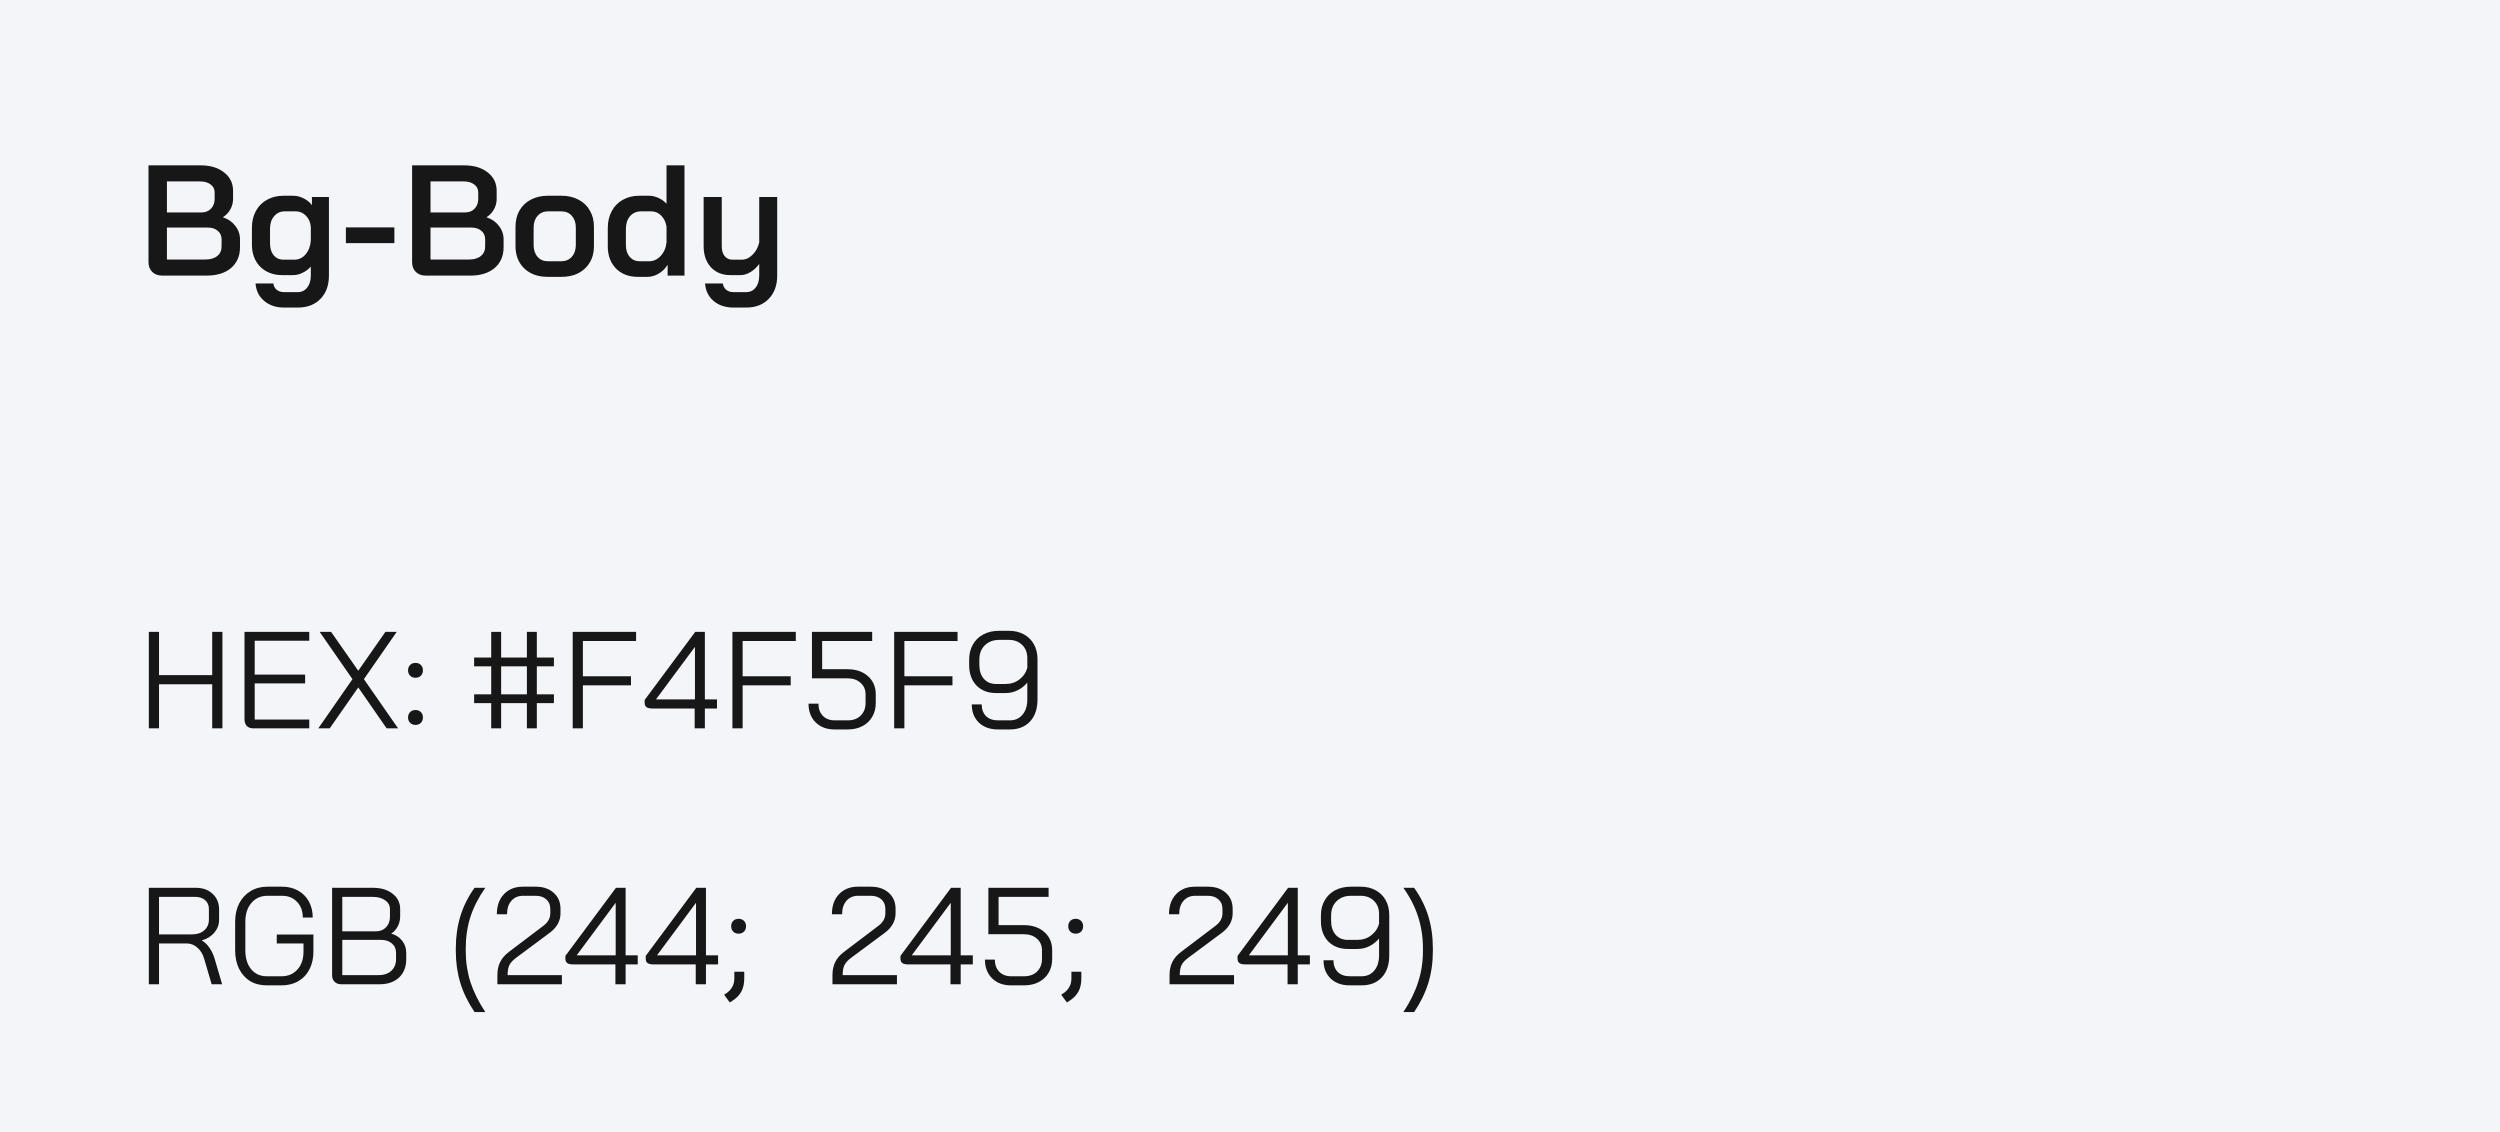 <svg width="254" height="115" viewBox="0 0 254 115" fill="none" xmlns="http://www.w3.org/2000/svg">
<rect width="254" height="115" fill="#F4F5F9"/>
<path d="M16.464 28C16.059 28 15.728 27.877 15.472 27.632C15.216 27.376 15.088 27.051 15.088 26.656V16.8H20.384C21.376 16.8 22.171 17.04 22.768 17.52C23.376 17.989 23.68 18.613 23.68 19.392V20.208C23.68 20.581 23.589 20.933 23.408 21.264C23.227 21.595 22.976 21.861 22.656 22.064V22.08C23.179 22.251 23.595 22.539 23.904 22.944C24.224 23.349 24.384 23.808 24.384 24.32V25.12C24.384 26.005 24.08 26.709 23.472 27.232C22.864 27.744 22.043 28 21.008 28H16.464ZM20.48 21.584C20.875 21.584 21.195 21.456 21.44 21.2C21.685 20.944 21.808 20.613 21.808 20.208V19.552C21.808 19.211 21.669 18.939 21.392 18.736C21.125 18.533 20.768 18.432 20.32 18.432H16.96V21.584H20.48ZM20.848 26.368C21.371 26.368 21.776 26.251 22.064 26.016C22.363 25.781 22.512 25.456 22.512 25.04V24.32C22.512 23.957 22.384 23.669 22.128 23.456C21.872 23.232 21.531 23.12 21.104 23.12H16.96V26.368H20.848ZM28.843 31.248C28.043 31.248 27.376 31.024 26.843 30.576C26.309 30.128 26.016 29.536 25.963 28.8H27.771C27.803 29.067 27.915 29.28 28.107 29.44C28.309 29.6 28.555 29.68 28.843 29.68H30.251C30.656 29.68 30.976 29.525 31.211 29.216C31.456 28.917 31.579 28.512 31.579 28V27.088C31.355 27.344 31.077 27.552 30.747 27.712C30.427 27.872 30.112 27.952 29.803 27.952H28.683C27.765 27.952 27.019 27.669 26.443 27.104C25.877 26.528 25.595 25.776 25.595 24.848V23.136C25.595 22.496 25.728 21.931 25.995 21.44C26.261 20.949 26.635 20.571 27.115 20.304C27.605 20.027 28.165 19.888 28.795 19.888H29.787C30.149 19.888 30.507 19.979 30.859 20.16C31.211 20.331 31.488 20.56 31.691 20.848V20.016H33.419V28C33.419 28.992 33.131 29.781 32.555 30.368C31.989 30.955 31.221 31.248 30.251 31.248H28.843ZM29.899 26.384C30.357 26.384 30.741 26.203 31.051 25.84C31.36 25.477 31.536 25.008 31.579 24.432V23.04C31.536 22.581 31.371 22.208 31.083 21.92C30.795 21.621 30.448 21.472 30.043 21.472H28.939C28.491 21.472 28.128 21.637 27.851 21.968C27.573 22.288 27.435 22.715 27.435 23.248V24.736C27.435 25.227 27.557 25.627 27.803 25.936C28.059 26.235 28.389 26.384 28.795 26.384H29.899ZM35.142 23.104H40.069V24.704H35.142V23.104ZM43.245 28C42.84 28 42.509 27.877 42.253 27.632C41.997 27.376 41.869 27.051 41.869 26.656V16.8H47.165C48.157 16.8 48.952 17.04 49.549 17.52C50.157 17.989 50.461 18.613 50.461 19.392V20.208C50.461 20.581 50.371 20.933 50.189 21.264C50.008 21.595 49.757 21.861 49.437 22.064V22.08C49.96 22.251 50.376 22.539 50.685 22.944C51.005 23.349 51.165 23.808 51.165 24.32V25.12C51.165 26.005 50.861 26.709 50.253 27.232C49.645 27.744 48.824 28 47.789 28H43.245ZM47.261 21.584C47.656 21.584 47.976 21.456 48.221 21.2C48.467 20.944 48.589 20.613 48.589 20.208V19.552C48.589 19.211 48.451 18.939 48.173 18.736C47.907 18.533 47.549 18.432 47.101 18.432H43.741V21.584H47.261ZM47.629 26.368C48.152 26.368 48.557 26.251 48.845 26.016C49.144 25.781 49.293 25.456 49.293 25.04V24.32C49.293 23.957 49.165 23.669 48.909 23.456C48.653 23.232 48.312 23.12 47.885 23.12H43.741V26.368H47.629ZM55.64 28.128C54.658 28.128 53.869 27.845 53.272 27.28C52.675 26.704 52.376 25.947 52.376 25.008V23.024C52.376 22.405 52.509 21.861 52.776 21.392C53.053 20.912 53.437 20.544 53.928 20.288C54.429 20.021 55.005 19.888 55.656 19.888H57.064C57.715 19.888 58.285 20.021 58.776 20.288C59.277 20.544 59.661 20.912 59.928 21.392C60.205 21.861 60.344 22.405 60.344 23.024V25.008C60.344 25.947 60.04 26.704 59.432 27.28C58.834 27.845 58.035 28.128 57.032 28.128H55.64ZM57.016 26.544C57.464 26.544 57.821 26.395 58.088 26.096C58.365 25.787 58.504 25.387 58.504 24.896V23.12C58.504 22.629 58.37 22.235 58.104 21.936C57.837 21.627 57.48 21.472 57.032 21.472H55.688C55.24 21.472 54.883 21.627 54.616 21.936C54.349 22.235 54.216 22.629 54.216 23.12V24.896C54.216 25.387 54.349 25.787 54.616 26.096C54.883 26.395 55.229 26.544 55.656 26.544H57.016ZM64.791 28.128C63.884 28.128 63.148 27.845 62.583 27.28C62.028 26.704 61.751 25.952 61.751 25.024V23.168C61.751 22.517 61.884 21.947 62.151 21.456C62.417 20.955 62.791 20.571 63.271 20.304C63.761 20.027 64.322 19.888 64.951 19.888H65.927C66.257 19.888 66.583 19.963 66.903 20.112C67.234 20.261 67.505 20.459 67.719 20.704V16.8H69.543V28H67.831V26.896C67.607 27.269 67.308 27.568 66.935 27.792C66.561 28.016 66.183 28.128 65.799 28.128H64.791ZM65.943 26.544C66.401 26.544 66.796 26.363 67.127 26C67.468 25.627 67.665 25.168 67.719 24.624V23.024C67.644 22.565 67.463 22.192 67.175 21.904C66.897 21.616 66.561 21.472 66.167 21.472H65.143C64.674 21.472 64.295 21.637 64.007 21.968C63.73 22.299 63.591 22.731 63.591 23.264V24.912C63.591 25.403 63.719 25.797 63.975 26.096C64.242 26.395 64.578 26.544 64.983 26.544H65.943ZM74.514 31.248C73.704 31.248 73.032 31.024 72.499 30.576C71.976 30.128 71.688 29.536 71.635 28.8H73.442C73.475 29.067 73.587 29.28 73.778 29.44C73.971 29.6 74.216 29.68 74.514 29.68H75.811C76.216 29.68 76.536 29.525 76.77 29.216C77.016 28.917 77.138 28.512 77.138 28V26.816C76.882 27.168 76.584 27.445 76.243 27.648C75.912 27.851 75.576 27.952 75.234 27.952H74.195C73.384 27.952 72.728 27.685 72.227 27.152C71.736 26.608 71.49 25.893 71.49 25.008V20.016H73.331V25.04C73.331 25.445 73.427 25.771 73.618 26.016C73.821 26.261 74.088 26.384 74.418 26.384H75.362C75.757 26.384 76.12 26.219 76.451 25.888C76.792 25.557 77.021 25.136 77.138 24.624V20.016H78.963V28C78.963 28.992 78.674 29.781 78.099 30.368C77.533 30.955 76.77 31.248 75.811 31.248H74.514Z" fill="#161716"/>
<path d="M15.12 64.2H16.156V68.596H21.56V64.2H22.596V74H21.56V69.52H16.156V74H15.12V64.2ZM25.751 74C25.461 74 25.237 73.921 25.079 73.762C24.92 73.594 24.841 73.365 24.841 73.076V64.2H31.421V65.096H25.877V68.54H31.001V69.436H25.877V73.104H31.421V74H25.751ZM35.811 69.002L32.479 64.2H33.641L36.399 68.148L39.157 64.2H40.305L36.973 69.002L40.445 74H39.283L36.399 69.842L33.501 74H32.339L35.811 69.002ZM42.214 68.862C41.99 68.862 41.808 68.792 41.668 68.652C41.528 68.512 41.458 68.33 41.458 68.106C41.458 67.882 41.528 67.7 41.668 67.56C41.808 67.42 41.99 67.35 42.214 67.35C42.438 67.35 42.62 67.42 42.76 67.56C42.9 67.7 42.97 67.882 42.97 68.106C42.97 68.33 42.9 68.512 42.76 68.652C42.62 68.792 42.438 68.862 42.214 68.862ZM42.214 73.65C41.99 73.65 41.808 73.58 41.668 73.44C41.528 73.3 41.458 73.118 41.458 72.894C41.458 72.67 41.528 72.488 41.668 72.348C41.808 72.208 41.99 72.138 42.214 72.138C42.438 72.138 42.62 72.208 42.76 72.348C42.9 72.488 42.97 72.67 42.97 72.894C42.97 73.118 42.9 73.3 42.76 73.44C42.62 73.58 42.438 73.65 42.214 73.65ZM49.907 71.438H48.171V70.542H49.907V67.7H48.171V66.804H49.907V64.2H50.915V66.804H53.533V64.2H54.541V66.804H56.277V67.7H54.541V70.542H56.277V71.438H54.541V74H53.533V71.438H50.915V74H49.907V71.438ZM53.533 70.542V67.7H50.915V70.542H53.533ZM58.186 64.2H64.626V65.124H59.222V68.708H64.108V69.632H59.222V74H58.186V64.2ZM70.579 71.984H66.281C66.01 71.984 65.809 71.937 65.679 71.844C65.558 71.751 65.497 71.601 65.497 71.396V71.116L70.635 64.2H71.615V71.06H72.847V71.984H71.615V74H70.579V71.984ZM70.607 71.06V65.74H70.593L66.645 71.06H70.607ZM74.415 64.2H80.855V65.124H75.451V68.708H80.337V69.632H75.451V74H74.415V64.2ZM84.791 74.112C83.998 74.112 83.359 73.874 82.873 73.398C82.388 72.913 82.145 72.278 82.145 71.494H83.153C83.153 72.007 83.303 72.418 83.601 72.726C83.9 73.034 84.297 73.188 84.791 73.188H86.135C86.677 73.188 87.111 73.029 87.437 72.712C87.773 72.385 87.941 71.956 87.941 71.424V70.556C87.941 70.061 87.769 69.665 87.423 69.366C87.087 69.067 86.644 68.918 86.093 68.918H82.495V64.2H88.613V65.124H83.531V67.994H86.093C86.961 67.994 87.657 68.227 88.179 68.694C88.711 69.161 88.977 69.781 88.977 70.556V71.424C88.977 71.956 88.856 72.427 88.613 72.838C88.38 73.239 88.049 73.552 87.619 73.776C87.19 74 86.695 74.112 86.135 74.112H84.791ZM90.849 64.2H97.288V65.124H91.885V68.708H96.77V69.632H91.885V74H90.849V64.2ZM101.393 74.112C100.581 74.112 99.932 73.879 99.447 73.412C98.971 72.945 98.733 72.329 98.733 71.564H99.741C99.741 72.059 99.886 72.455 100.175 72.754C100.474 73.043 100.88 73.188 101.393 73.188H102.597C103.138 73.188 103.568 72.997 103.885 72.614C104.212 72.231 104.375 71.709 104.375 71.046V69.352C104.095 69.688 103.764 69.949 103.381 70.136C103.008 70.323 102.597 70.416 102.149 70.416H101.211C100.38 70.416 99.713 70.159 99.209 69.646C98.714 69.123 98.467 68.433 98.467 67.574V67.014C98.467 66.435 98.593 65.927 98.845 65.488C99.097 65.04 99.452 64.695 99.909 64.452C100.376 64.209 100.912 64.088 101.519 64.088H102.499C103.078 64.088 103.586 64.209 104.025 64.452C104.464 64.685 104.804 65.021 105.047 65.46C105.29 65.899 105.411 66.403 105.411 66.972V71.046C105.411 72.007 105.159 72.759 104.655 73.3C104.151 73.841 103.465 74.112 102.597 74.112H101.393ZM102.177 69.492C102.709 69.492 103.176 69.338 103.577 69.03C103.988 68.713 104.254 68.311 104.375 67.826V66.86C104.375 66.309 104.202 65.866 103.857 65.53C103.512 65.185 103.059 65.012 102.499 65.012H101.519C100.912 65.012 100.422 65.199 100.049 65.572C99.685 65.936 99.503 66.417 99.503 67.014V67.574C99.503 68.153 99.657 68.619 99.965 68.974C100.273 69.319 100.684 69.492 101.197 69.492H102.177Z" fill="#161716"/>
<path d="M15.12 90.2H19.88C20.599 90.2 21.173 90.405 21.602 90.816C22.041 91.217 22.26 91.749 22.26 92.412V93.434C22.26 93.929 22.101 94.367 21.784 94.75C21.467 95.123 21.042 95.389 20.51 95.548V95.562C20.79 95.711 21.042 95.949 21.266 96.276C21.499 96.603 21.677 96.971 21.798 97.382L22.568 100H21.504L20.734 97.382C20.603 96.925 20.375 96.556 20.048 96.276C19.731 95.996 19.381 95.856 18.998 95.856H16.156V100H15.12V90.2ZM19.516 94.932C20.029 94.932 20.44 94.797 20.748 94.526C21.065 94.246 21.224 93.882 21.224 93.434V92.356C21.224 91.983 21.098 91.684 20.846 91.46C20.594 91.236 20.263 91.124 19.852 91.124H16.156V94.932H19.516ZM27.097 100.112C26.453 100.112 25.888 99.967 25.403 99.678C24.927 99.379 24.553 98.959 24.283 98.418C24.021 97.877 23.891 97.256 23.891 96.556V93.644C23.891 92.944 24.026 92.328 24.297 91.796C24.577 91.255 24.964 90.835 25.459 90.536C25.953 90.237 26.523 90.088 27.167 90.088H28.651C29.267 90.088 29.808 90.219 30.275 90.48C30.751 90.741 31.119 91.11 31.381 91.586C31.642 92.062 31.773 92.608 31.773 93.224H30.765C30.765 92.561 30.569 92.029 30.177 91.628C29.794 91.217 29.285 91.012 28.651 91.012H27.167C26.495 91.012 25.953 91.255 25.543 91.74C25.132 92.216 24.927 92.851 24.927 93.644V96.556C24.927 97.349 25.123 97.989 25.515 98.474C25.916 98.95 26.443 99.188 27.097 99.188H28.609C29.271 99.188 29.808 98.959 30.219 98.502C30.629 98.045 30.835 97.443 30.835 96.696V95.856H28.119V94.946H31.843V96.696C31.843 97.368 31.707 97.965 31.437 98.488C31.175 99.001 30.797 99.403 30.303 99.692C29.817 99.972 29.253 100.112 28.609 100.112H27.097ZM34.651 100C34.38 100 34.161 99.916 33.993 99.748C33.825 99.58 33.741 99.361 33.741 99.09V90.2H37.885C38.716 90.2 39.383 90.401 39.887 90.802C40.4 91.194 40.657 91.717 40.657 92.37V93.112C40.657 93.457 40.578 93.789 40.419 94.106C40.26 94.414 40.041 94.661 39.761 94.848V94.862C40.218 94.983 40.582 95.221 40.853 95.576C41.133 95.921 41.273 96.327 41.273 96.794V97.466C41.273 98.231 41.03 98.847 40.545 99.314C40.06 99.771 39.402 100 38.571 100H34.651ZM38.165 94.624C38.604 94.624 38.954 94.489 39.215 94.218C39.486 93.938 39.621 93.569 39.621 93.112V92.37C39.621 91.997 39.458 91.698 39.131 91.474C38.814 91.241 38.398 91.124 37.885 91.124H34.777V94.624H38.165ZM38.431 99.076C38.991 99.076 39.43 98.931 39.747 98.642C40.074 98.343 40.237 97.951 40.237 97.466V96.794C40.237 96.402 40.097 96.089 39.817 95.856C39.537 95.613 39.168 95.492 38.711 95.492H34.777V99.076H38.431ZM48.215 102.828C47.562 101.857 47.081 100.873 46.773 99.874C46.465 98.866 46.311 97.788 46.311 96.64V96.36C46.311 95.175 46.465 94.083 46.773 93.084C47.081 92.076 47.562 91.115 48.215 90.2H49.307C48.626 91.171 48.122 92.155 47.795 93.154C47.478 94.153 47.319 95.221 47.319 96.36V96.64C47.319 97.732 47.478 98.777 47.795 99.776C48.122 100.775 48.626 101.792 49.307 102.828H48.215ZM50.535 99.076C50.535 98.563 50.628 98.119 50.815 97.746C51.001 97.363 51.3 97.018 51.711 96.71L55.183 94.078C55.668 93.723 55.911 93.294 55.911 92.79V92.342C55.911 91.941 55.775 91.619 55.505 91.376C55.234 91.133 54.875 91.012 54.427 91.012H53.139C52.644 91.012 52.247 91.185 51.949 91.53C51.659 91.866 51.515 92.319 51.515 92.888H50.479C50.479 92.039 50.717 91.362 51.193 90.858C51.678 90.345 52.317 90.088 53.111 90.088H54.427C55.183 90.088 55.789 90.293 56.247 90.704C56.713 91.115 56.947 91.661 56.947 92.342V92.79C56.947 93.574 56.573 94.241 55.827 94.792L52.453 97.298C52.117 97.541 51.883 97.793 51.753 98.054C51.631 98.306 51.571 98.647 51.571 99.076H57.087V100H50.535V99.076ZM62.526 97.984H58.228C57.957 97.984 57.757 97.937 57.626 97.844C57.505 97.751 57.444 97.601 57.444 97.396V97.116L62.582 90.2H63.562V97.06H64.794V97.984H63.562V100H62.526V97.984ZM62.554 97.06V91.74H62.54L58.592 97.06H62.554ZM70.688 97.984H66.39C66.12 97.984 65.919 97.937 65.788 97.844C65.667 97.751 65.606 97.601 65.606 97.396V97.116L70.744 90.2H71.724V97.06H72.956V97.984H71.724V100H70.688V97.984ZM70.716 97.06V91.74H70.702L66.754 97.06H70.716ZM75.042 94.862C74.818 94.862 74.636 94.792 74.496 94.652C74.356 94.512 74.286 94.33 74.286 94.106C74.286 93.882 74.356 93.7 74.496 93.56C74.636 93.42 74.818 93.35 75.042 93.35C75.266 93.35 75.448 93.42 75.588 93.56C75.728 93.7 75.798 93.882 75.798 94.106C75.798 94.33 75.728 94.512 75.588 94.652C75.448 94.792 75.266 94.862 75.042 94.862ZM73.572 101.064L73.782 100.924C74.062 100.737 74.268 100.518 74.398 100.266C74.538 100.023 74.608 99.739 74.608 99.412V98.726H75.616V99.412C75.616 99.935 75.518 100.378 75.322 100.742C75.126 101.106 74.823 101.419 74.412 101.68L74.146 101.848L73.572 101.064ZM84.578 99.076C84.578 98.563 84.671 98.119 84.858 97.746C85.044 97.363 85.343 97.018 85.754 96.71L89.226 94.078C89.711 93.723 89.954 93.294 89.954 92.79V92.342C89.954 91.941 89.818 91.619 89.548 91.376C89.277 91.133 88.918 91.012 88.47 91.012H87.182C86.687 91.012 86.29 91.185 85.992 91.53C85.702 91.866 85.558 92.319 85.558 92.888H84.522C84.522 92.039 84.76 91.362 85.236 90.858C85.721 90.345 86.36 90.088 87.154 90.088H88.47C89.226 90.088 89.832 90.293 90.29 90.704C90.756 91.115 90.99 91.661 90.99 92.342V92.79C90.99 93.574 90.616 94.241 89.87 94.792L86.496 97.298C86.16 97.541 85.926 97.793 85.796 98.054C85.674 98.306 85.614 98.647 85.614 99.076H91.13V100H84.578V99.076ZM96.569 97.984H92.271C92 97.984 91.8 97.937 91.669 97.844C91.548 97.751 91.487 97.601 91.487 97.396V97.116L96.625 90.2H97.605V97.06H98.837V97.984H97.605V100H96.569V97.984ZM96.597 97.06V91.74H96.583L92.635 97.06H96.597ZM102.715 100.112C101.922 100.112 101.282 99.874 100.797 99.398C100.312 98.913 100.069 98.278 100.069 97.494H101.077C101.077 98.007 101.226 98.418 101.525 98.726C101.824 99.034 102.22 99.188 102.715 99.188H104.059C104.6 99.188 105.034 99.029 105.361 98.712C105.697 98.385 105.865 97.956 105.865 97.424V96.556C105.865 96.061 105.692 95.665 105.347 95.366C105.011 95.067 104.568 94.918 104.017 94.918H100.419V90.2H106.537V91.124H101.455V93.994H104.017C104.885 93.994 105.58 94.227 106.103 94.694C106.635 95.161 106.901 95.781 106.901 96.556V97.424C106.901 97.956 106.78 98.427 106.537 98.838C106.304 99.239 105.972 99.552 105.543 99.776C105.114 100 104.619 100.112 104.059 100.112H102.715ZM109.29 94.862C109.066 94.862 108.884 94.792 108.744 94.652C108.604 94.512 108.534 94.33 108.534 94.106C108.534 93.882 108.604 93.7 108.744 93.56C108.884 93.42 109.066 93.35 109.29 93.35C109.514 93.35 109.696 93.42 109.836 93.56C109.976 93.7 110.046 93.882 110.046 94.106C110.046 94.33 109.976 94.512 109.836 94.652C109.696 94.792 109.514 94.862 109.29 94.862ZM107.82 101.064L108.03 100.924C108.31 100.737 108.516 100.518 108.646 100.266C108.786 100.023 108.856 99.739 108.856 99.412V98.726H109.864V99.412C109.864 99.935 109.766 100.378 109.57 100.742C109.374 101.106 109.071 101.419 108.66 101.68L108.394 101.848L107.82 101.064ZM118.826 99.076C118.826 98.563 118.919 98.119 119.106 97.746C119.292 97.363 119.591 97.018 120.002 96.71L123.474 94.078C123.959 93.723 124.202 93.294 124.202 92.79V92.342C124.202 91.941 124.066 91.619 123.796 91.376C123.525 91.133 123.166 91.012 122.718 91.012H121.43C120.935 91.012 120.538 91.185 120.24 91.53C119.95 91.866 119.806 92.319 119.806 92.888H118.77C118.77 92.039 119.008 91.362 119.484 90.858C119.969 90.345 120.608 90.088 121.402 90.088H122.718C123.474 90.088 124.08 90.293 124.538 90.704C125.004 91.115 125.238 91.661 125.238 92.342V92.79C125.238 93.574 124.864 94.241 124.118 94.792L120.744 97.298C120.408 97.541 120.174 97.793 120.044 98.054C119.922 98.306 119.862 98.647 119.862 99.076H125.378V100H118.826V99.076ZM130.817 97.984H126.519C126.248 97.984 126.048 97.937 125.917 97.844C125.796 97.751 125.735 97.601 125.735 97.396V97.116L130.873 90.2H131.853V97.06H133.085V97.984H131.853V100H130.817V97.984ZM130.845 97.06V91.74H130.831L126.883 97.06H130.845ZM137.131 100.112C136.319 100.112 135.671 99.879 135.185 99.412C134.709 98.945 134.471 98.329 134.471 97.564H135.479C135.479 98.059 135.624 98.455 135.913 98.754C136.212 99.043 136.618 99.188 137.131 99.188H138.335C138.877 99.188 139.306 98.997 139.623 98.614C139.95 98.231 140.113 97.709 140.113 97.046V95.352C139.833 95.688 139.502 95.949 139.119 96.136C138.746 96.323 138.335 96.416 137.887 96.416H136.949C136.119 96.416 135.451 96.159 134.947 95.646C134.453 95.123 134.205 94.433 134.205 93.574V93.014C134.205 92.435 134.331 91.927 134.583 91.488C134.835 91.04 135.19 90.695 135.647 90.452C136.114 90.209 136.651 90.088 137.257 90.088H138.237C138.816 90.088 139.325 90.209 139.763 90.452C140.202 90.685 140.543 91.021 140.785 91.46C141.028 91.899 141.149 92.403 141.149 92.972V97.046C141.149 98.007 140.897 98.759 140.393 99.3C139.889 99.841 139.203 100.112 138.335 100.112H137.131ZM137.915 95.492C138.447 95.492 138.914 95.338 139.315 95.03C139.726 94.713 139.992 94.311 140.113 93.826V92.86C140.113 92.309 139.941 91.866 139.595 91.53C139.25 91.185 138.797 91.012 138.237 91.012H137.257C136.651 91.012 136.161 91.199 135.787 91.572C135.423 91.936 135.241 92.417 135.241 93.014V93.574C135.241 94.153 135.395 94.619 135.703 94.974C136.011 95.319 136.422 95.492 136.935 95.492H137.915ZM142.582 102.828C143.263 101.801 143.763 100.789 144.08 99.79C144.407 98.791 144.57 97.741 144.57 96.64V96.36C144.57 95.212 144.407 94.139 144.08 93.14C143.763 92.141 143.263 91.161 142.582 90.2H143.674C144.327 91.115 144.808 92.076 145.116 93.084C145.424 94.083 145.578 95.175 145.578 96.36V96.64C145.578 97.788 145.424 98.866 145.116 99.874C144.808 100.873 144.327 101.857 143.674 102.828H142.582Z" fill="#161716"/>
</svg>
